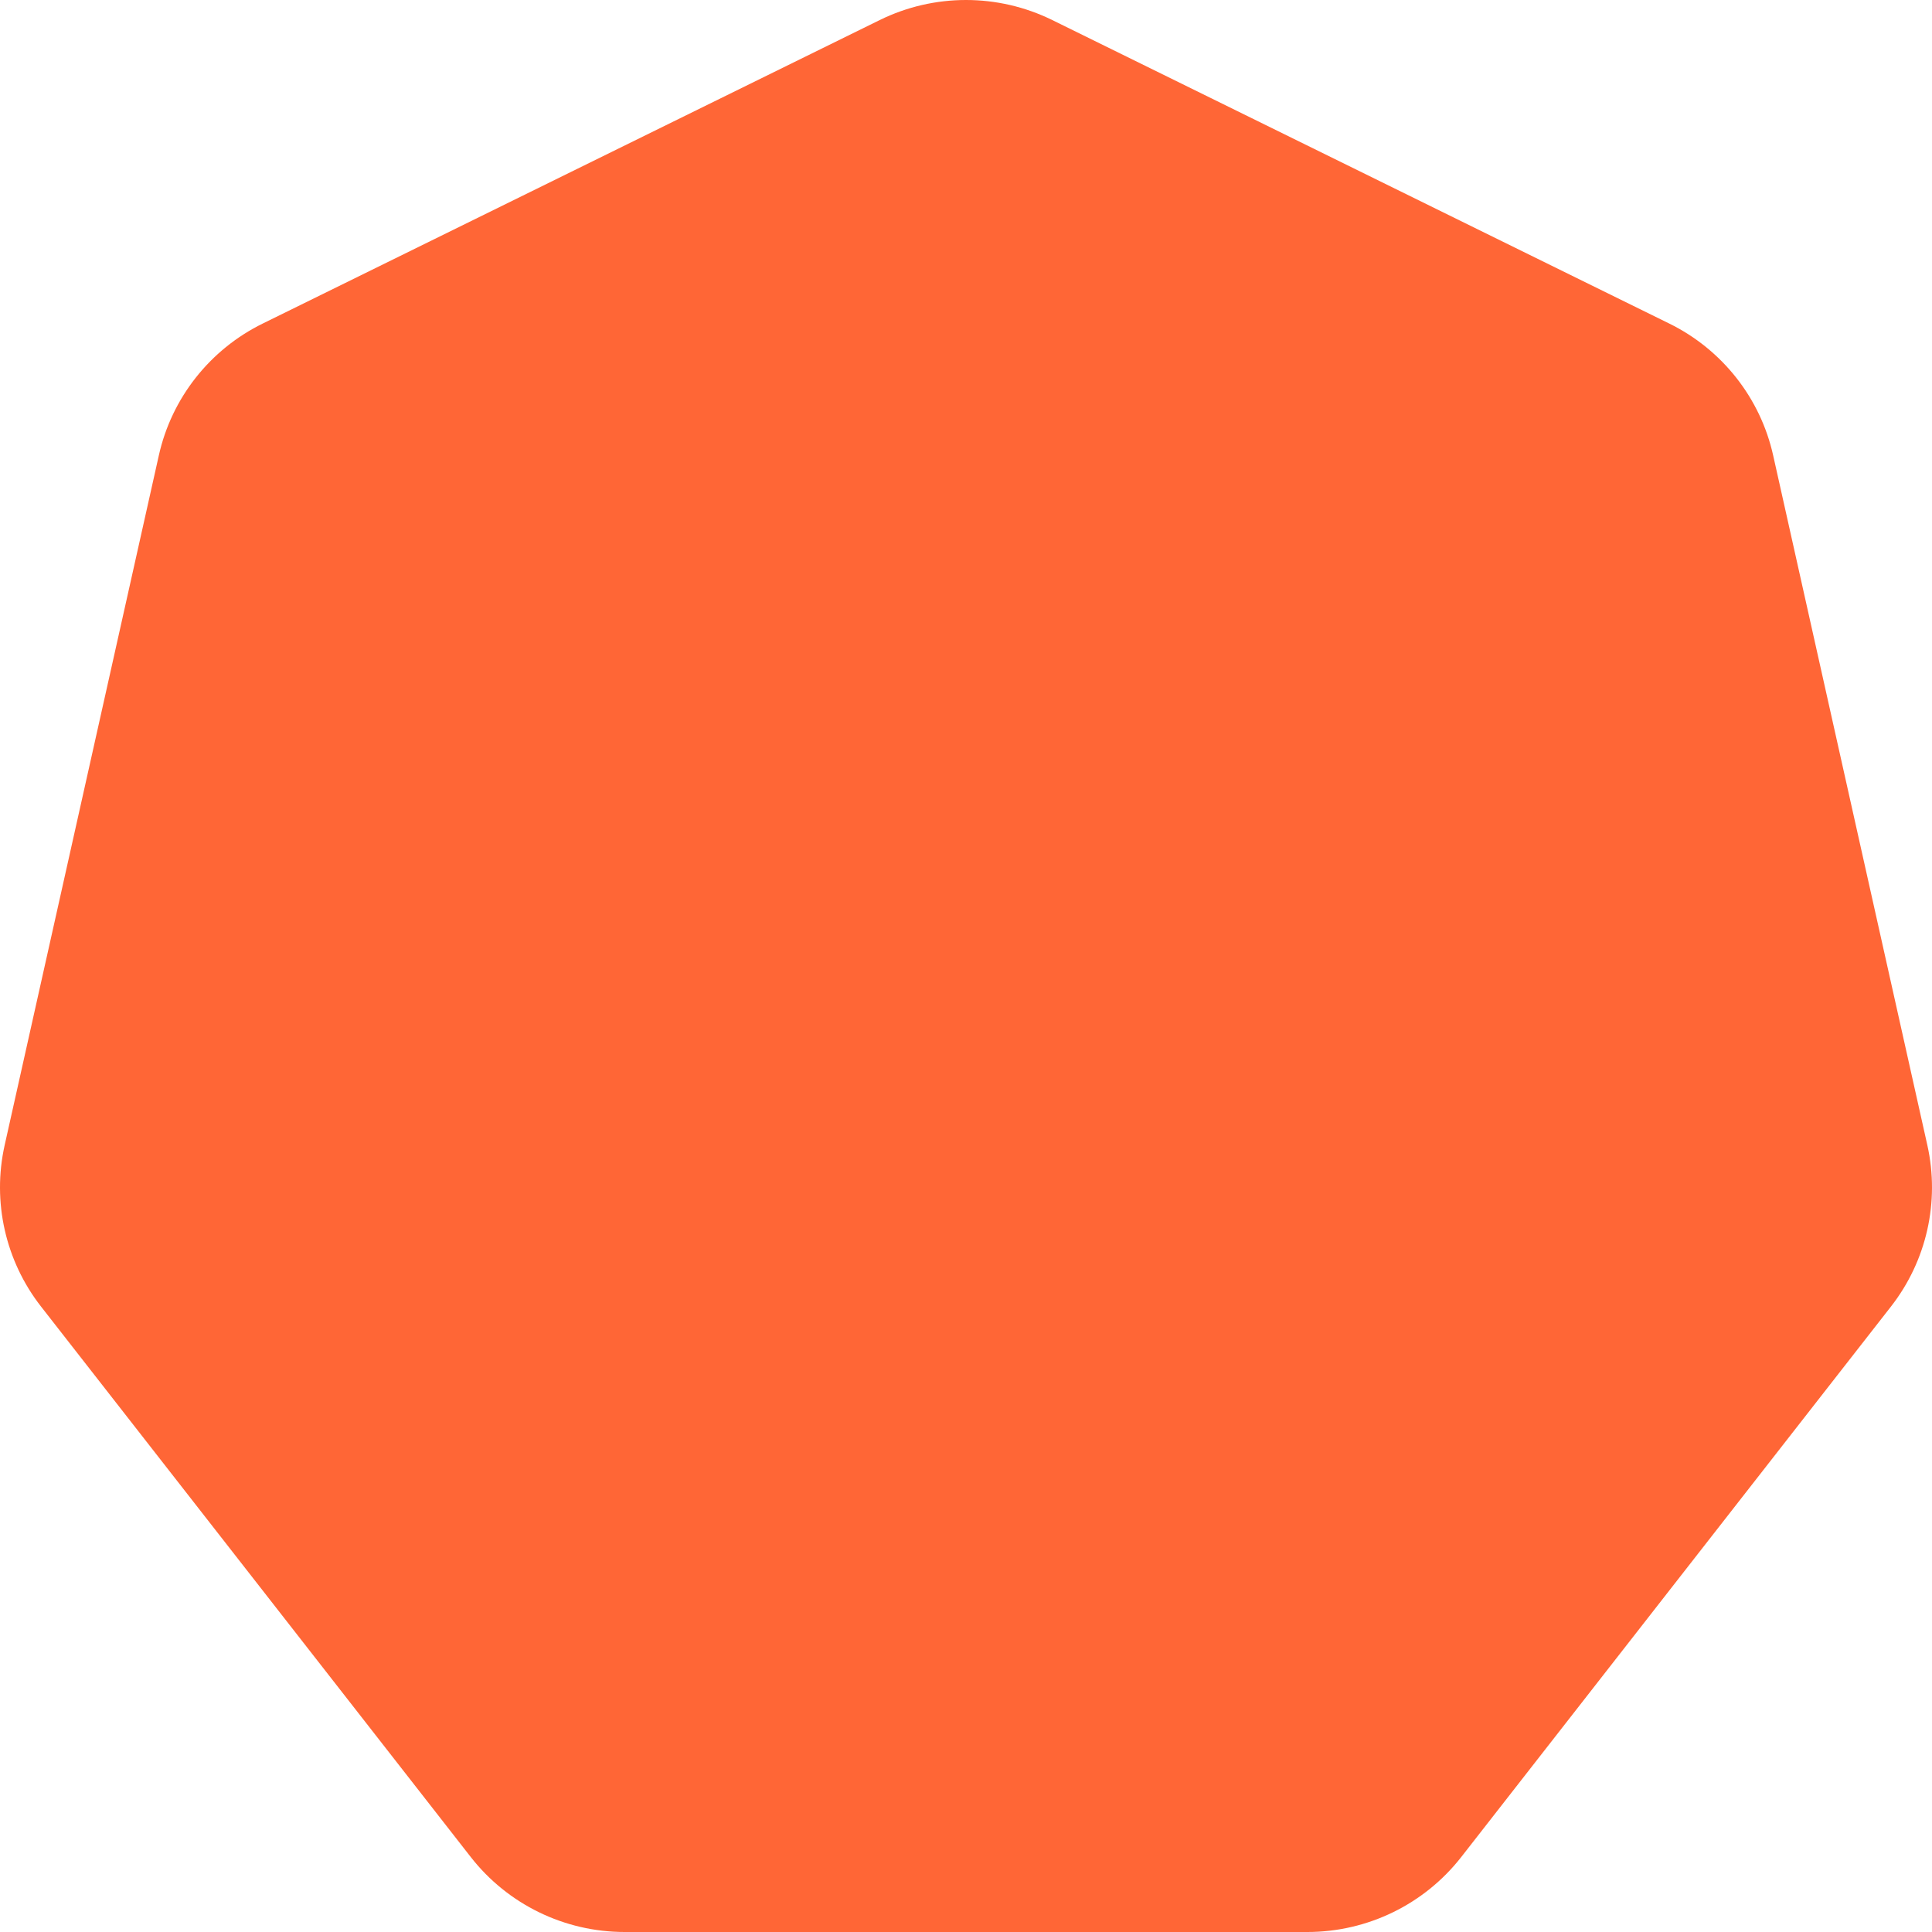 <svg width="28" height="28" viewBox="0 0 28 28" fill="none" xmlns="http://www.w3.org/2000/svg">
<path d="M12.749 0.291C13.538 -0.097 14.462 -0.097 15.251 0.291L24.192 4.689C24.959 5.066 25.513 5.769 25.698 6.6L27.933 16.599C28.115 17.417 27.922 18.274 27.405 18.936L21.177 26.914C20.642 27.599 19.819 28 18.948 28H9.052C8.181 28 7.358 27.599 6.823 26.914L0.595 18.936C0.078 18.274 -0.115 17.417 0.067 16.599L2.302 6.6C2.487 5.769 3.041 5.066 3.808 4.689L12.749 0.291Z" fill="#FF6636"/>
</svg>
